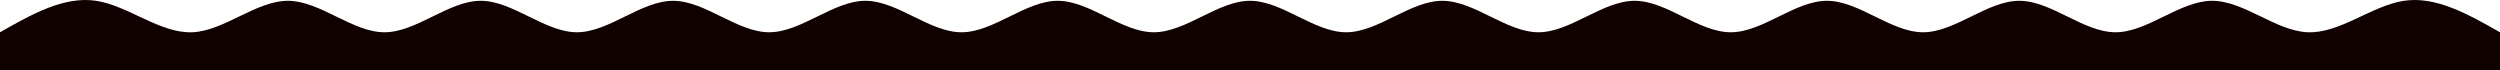 <svg xmlns="http://www.w3.org/2000/svg" width="1920" height="54" viewBox="0 0 1920 54" fill="none"><path d="M0 24.776C24.615 10.827 49.23 -3.123 73.845 0.615C98.463 4.353 123.078 25.778 147.693 24.776C172.308 23.777 196.923 0.345 221.537 0.615C246.156 0.885 270.77 24.85 295.385 24.776C320 24.705 344.615 0.595 369.23 0.615C393.845 0.635 418.463 24.783 443.078 24.776C467.693 24.773 492.308 0.615 516.922 0.615C541.537 0.615 566.156 24.779 590.77 24.776C615.385 24.776 640 0.615 664.615 0.615C689.23 0.615 713.845 24.779 738.463 24.776C763.078 24.776 787.693 0.615 812.308 0.615C836.922 0.615 861.537 24.779 886.156 24.776C910.771 24.776 935.385 0.615 960 0.615C984.615 0.615 1009.23 24.776 1033.84 24.776C1058.46 24.779 1083.08 0.615 1107.69 0.615C1132.31 0.615 1156.92 24.776 1181.54 24.776C1206.16 24.779 1230.77 0.615 1255.39 0.615C1280 0.615 1304.61 24.776 1329.23 24.776C1353.84 24.779 1378.46 0.615 1403.08 0.615C1427.69 0.615 1452.31 24.773 1476.92 24.776C1501.54 24.783 1526.16 0.635 1550.77 0.615C1575.39 0.595 1600 24.705 1624.61 24.776C1649.23 24.85 1673.84 0.885 1698.46 0.615C1723.08 0.345 1747.69 23.777 1772.31 24.776C1796.92 25.778 1821.54 4.353 1846.16 0.615C1870.77 -3.123 1895.39 10.827 1920 24.776L1920 53.976C1895.38 53.976 1870.77 53.976 1846.16 53.976C1821.54 53.976 1796.92 53.976 1772.31 53.976C1747.69 53.976 1723.08 53.976 1698.46 53.976C1673.84 53.976 1649.23 53.976 1624.61 53.976C1600 53.976 1575.39 53.976 1550.77 53.976C1526.16 53.976 1501.54 53.976 1476.92 53.976C1452.31 53.976 1427.69 53.976 1403.08 53.976C1378.46 53.976 1353.84 53.976 1329.23 53.976C1304.61 53.976 1280 53.976 1255.39 53.976C1230.77 53.976 1206.16 53.976 1181.54 53.976C1156.92 53.976 1132.31 53.976 1107.69 53.976C1083.08 53.976 1058.46 53.976 1033.84 53.976C1009.23 53.976 984.615 53.976 960 53.976C935.385 53.976 910.77 53.976 886.155 53.976C861.537 53.976 836.922 53.976 812.307 53.976C787.693 53.976 763.078 53.976 738.463 53.976C713.845 53.976 689.23 53.976 664.615 53.976C640 53.976 615.385 53.976 590.77 53.976C566.155 53.976 541.537 53.976 516.922 53.976C492.307 53.976 467.693 53.976 443.078 53.976C418.463 53.976 393.845 53.976 369.23 53.976C344.615 53.976 320 53.976 295.385 53.976C270.77 53.976 246.155 53.976 221.537 53.976C196.922 53.976 172.307 53.976 147.693 53.976C123.078 53.976 98.463 53.976 73.845 53.976C49.23 53.976 24.615 53.976 0 53.976L0 24.776Z" fill="#100000"></path></svg>